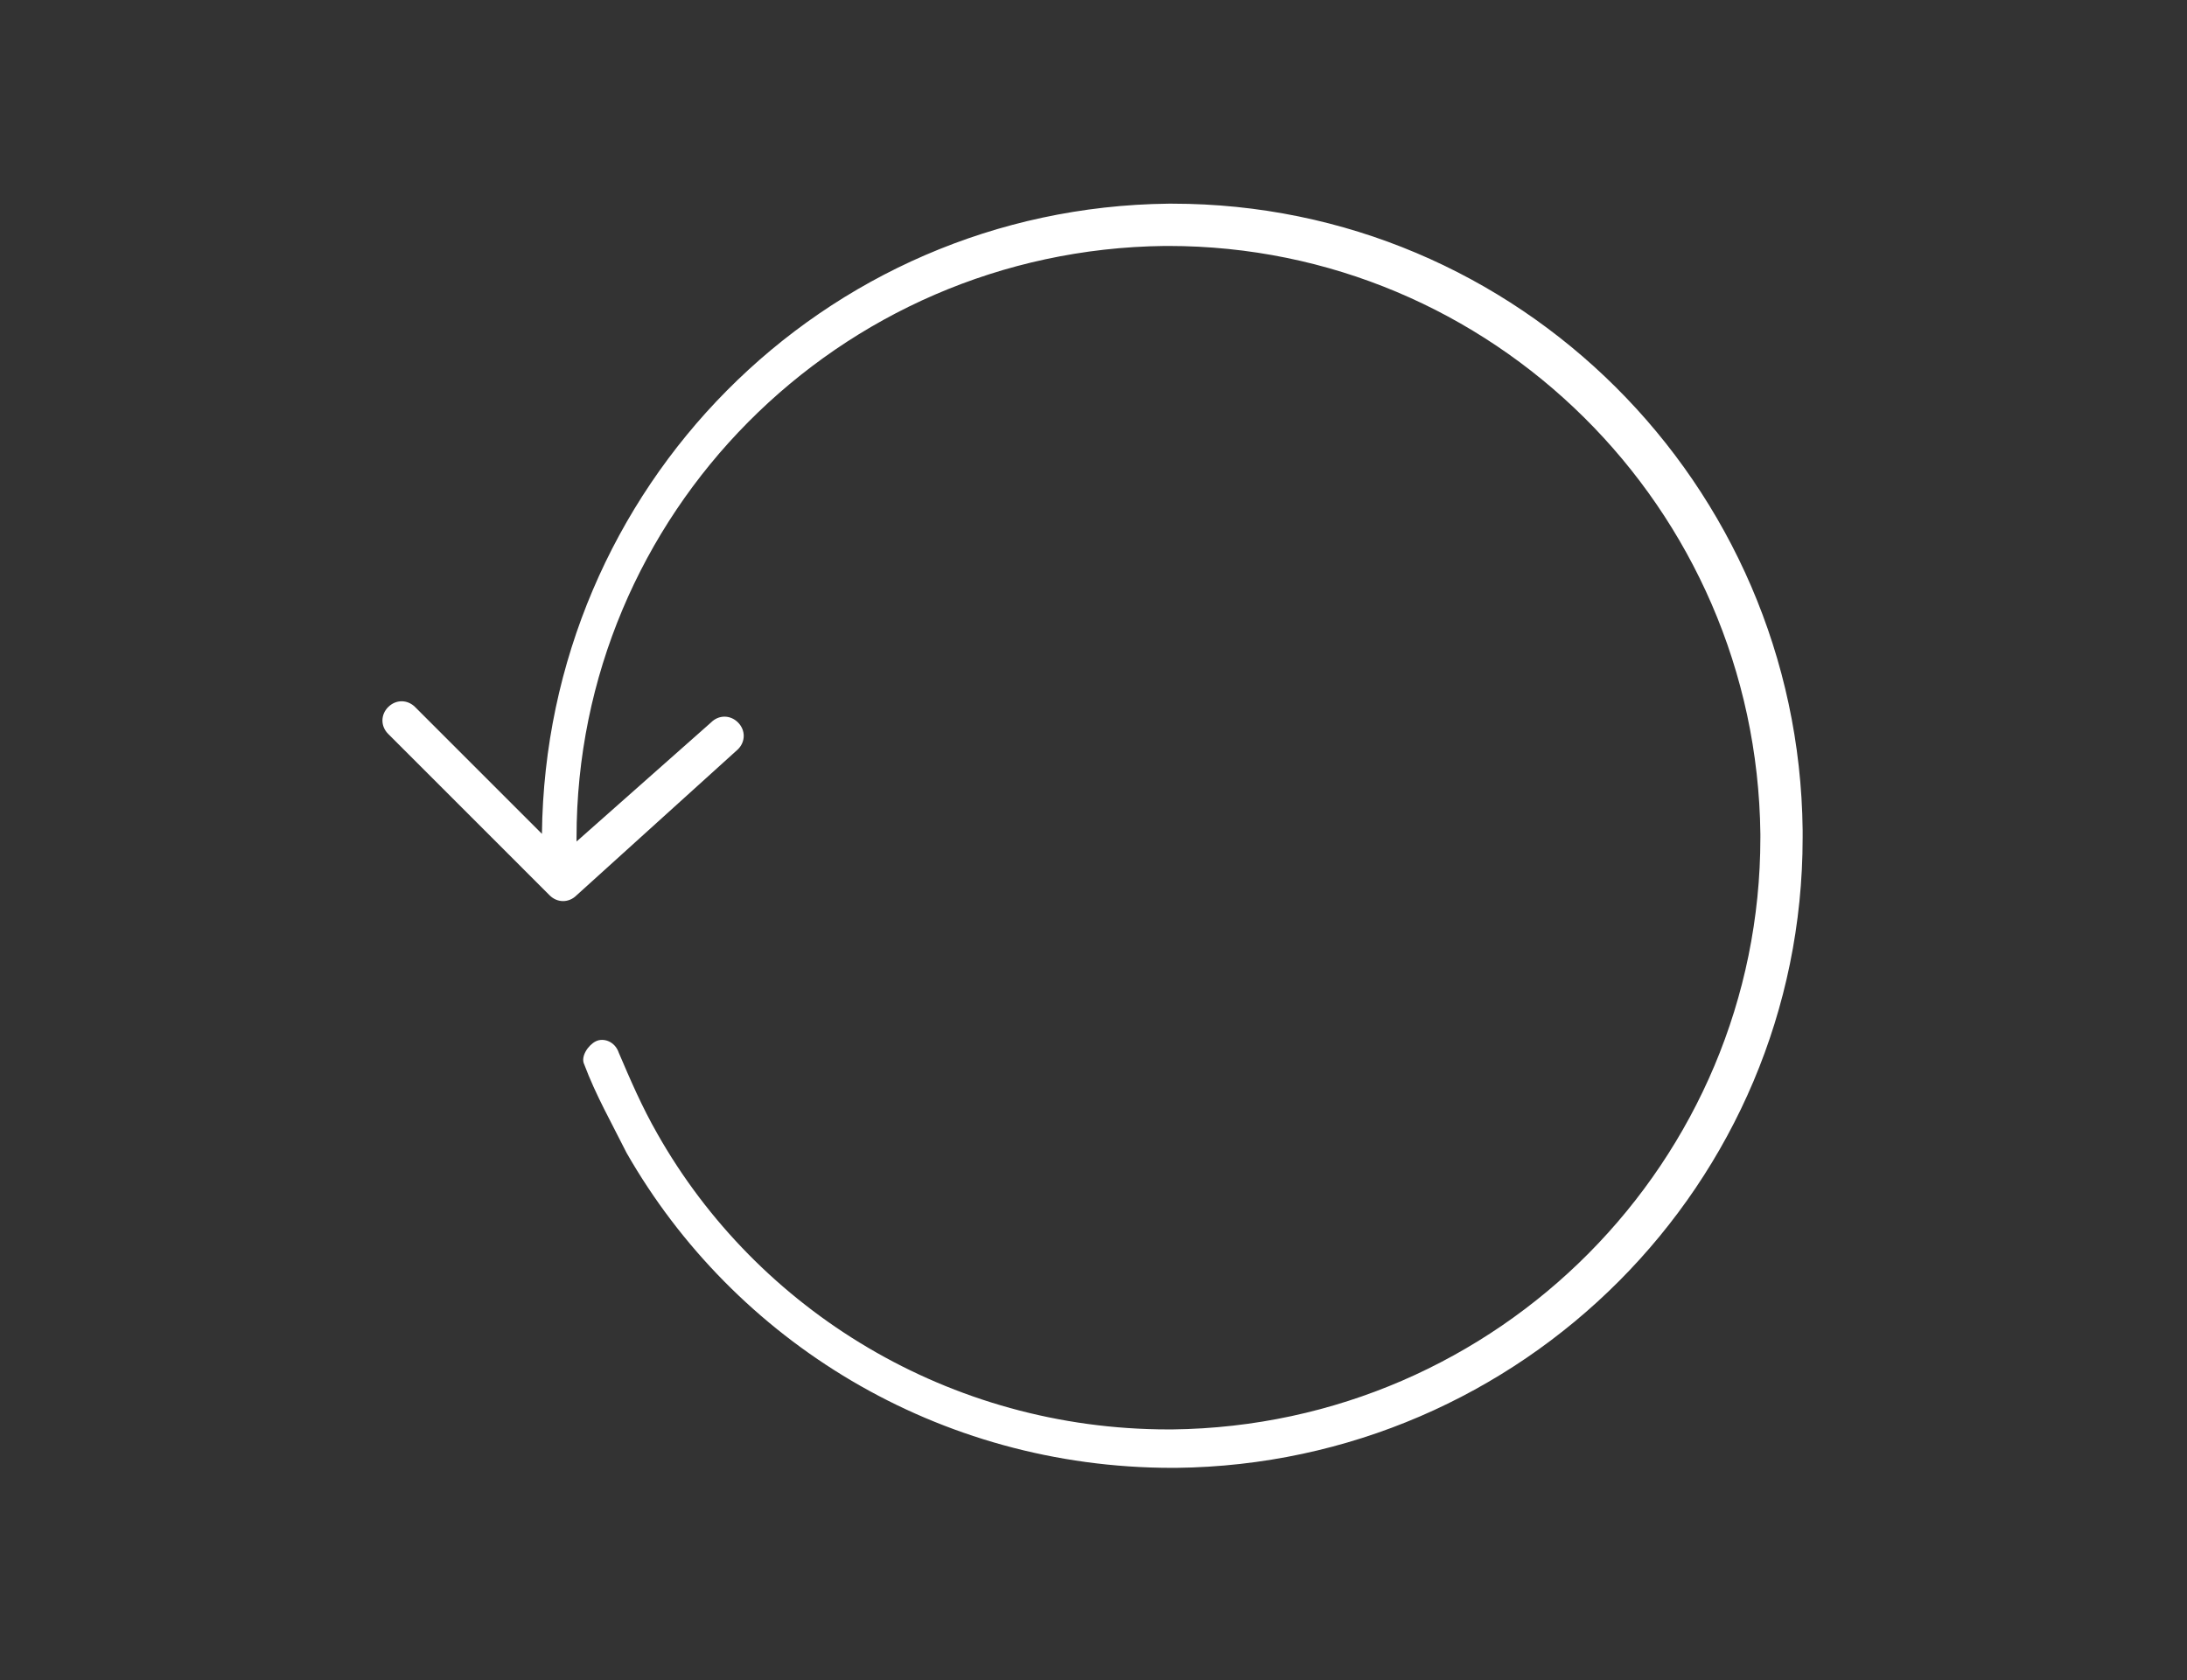 <svg width="95" height="73" viewBox="0 0 95 73" fill="none" xmlns="http://www.w3.org/2000/svg">
<rect x="0" y="0" width="95" height="73" fill="#333333" stroke="none"/>
<g clip-path="url(#clip0_11_527)">
<g clip-path="url(#clip1_11_527)">
<path d="M78.304 36.065C78.137 21.038 65.949 8.85 50.923 8.85H50.756C35.729 9.017 23.708 21.205 23.541 36.231L18.032 30.722C17.698 30.388 17.197 30.388 16.863 30.722C16.529 31.056 16.529 31.557 16.863 31.89L23.875 38.903C24.209 39.237 24.71 39.237 25.044 38.903L32.056 32.558C32.39 32.224 32.39 31.724 32.056 31.39C31.722 31.056 31.221 31.056 30.888 31.39L25.044 36.565V36.398C25.044 22.374 36.397 10.854 50.589 10.687H50.756C64.78 10.687 76.301 22.04 76.468 36.231V36.398C76.468 50.423 65.114 61.943 50.923 62.11H50.756C41.239 62.11 32.891 56.934 28.55 49.254C27.882 48.086 27.381 46.917 26.881 45.748C26.714 45.247 26.213 45.08 25.879 45.247C25.545 45.414 25.211 45.915 25.378 46.249C25.879 47.585 26.547 48.753 27.215 50.089C31.889 58.27 40.738 63.78 50.923 63.78H51.09C66.116 63.613 78.304 51.425 78.304 36.398V36.065Z" fill="white"/>
</g>
</g>
<defs>
<clipPath id="clip0_11_527">
<rect width="95" height="73" fill="white"/>
</clipPath>
<clipPath id="clip1_11_527">
<rect width="95" height="72.63" fill="white"/>
</clipPath>
</defs>
</svg>
